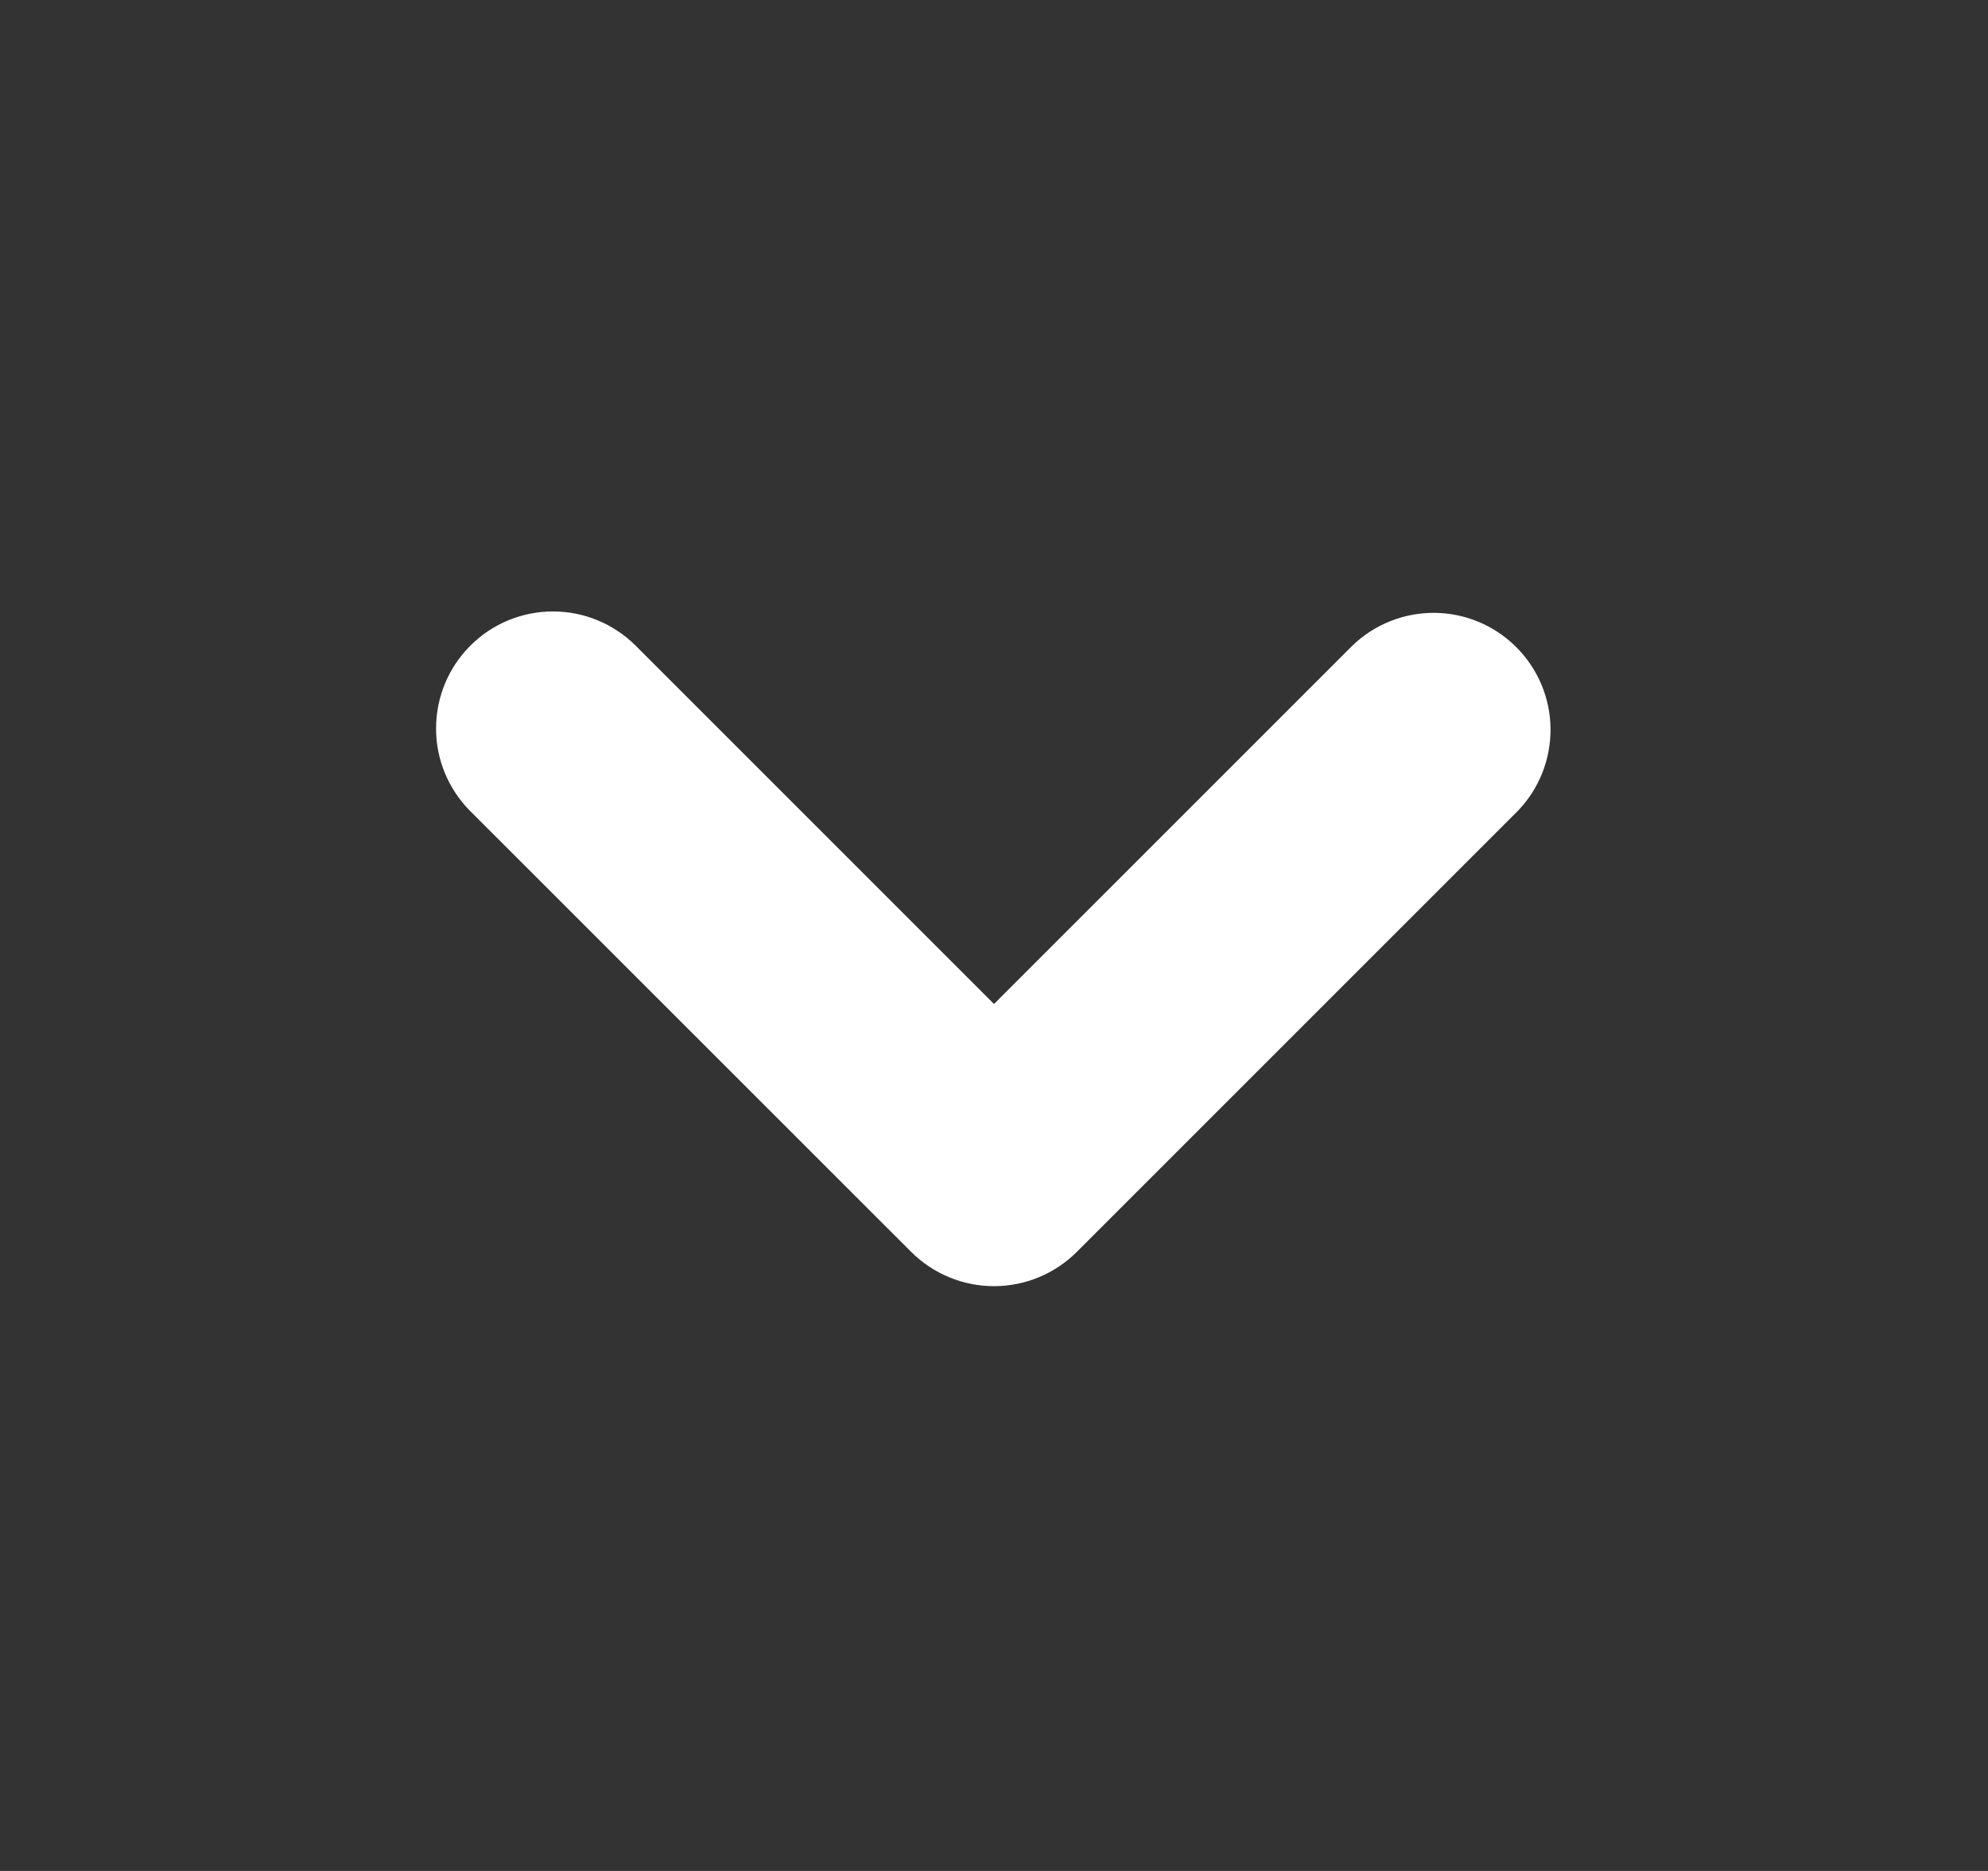 <svg xmlns="http://www.w3.org/2000/svg" width="17" height="16" viewBox="0 0 17 16" fill="none">
  <rect x="0" y="0" width="17" height="16" fill="#333333" stroke="none"/>
  <g clip-path="url(#clip0_2453_598)">
    <path fill-rule="evenodd" clip-rule="evenodd" d="M9.207 10.707C9.019 10.894 8.765 10.999 8.5 10.999C8.235 10.999 7.981 10.894 7.793 10.707L4.021 6.936C3.834 6.748 3.728 6.494 3.729 6.229C3.729 5.964 3.834 5.709 4.022 5.522C4.209 5.334 4.464 5.229 4.729 5.229C4.994 5.229 5.248 5.334 5.436 5.522L8.5 8.586L11.564 5.522C11.752 5.34 12.005 5.239 12.267 5.241C12.529 5.243 12.78 5.348 12.966 5.534C13.151 5.719 13.257 5.97 13.259 6.232C13.261 6.494 13.161 6.747 12.979 6.935L9.207 10.707L9.207 10.707Z" fill="white"/>
  </g>
  <defs>
    <clipPath id="clip0_2453_598">
      <rect width="16" height="16" fill="white" transform="translate(0.5)"/>
    </clipPath>
  </defs>
</svg>